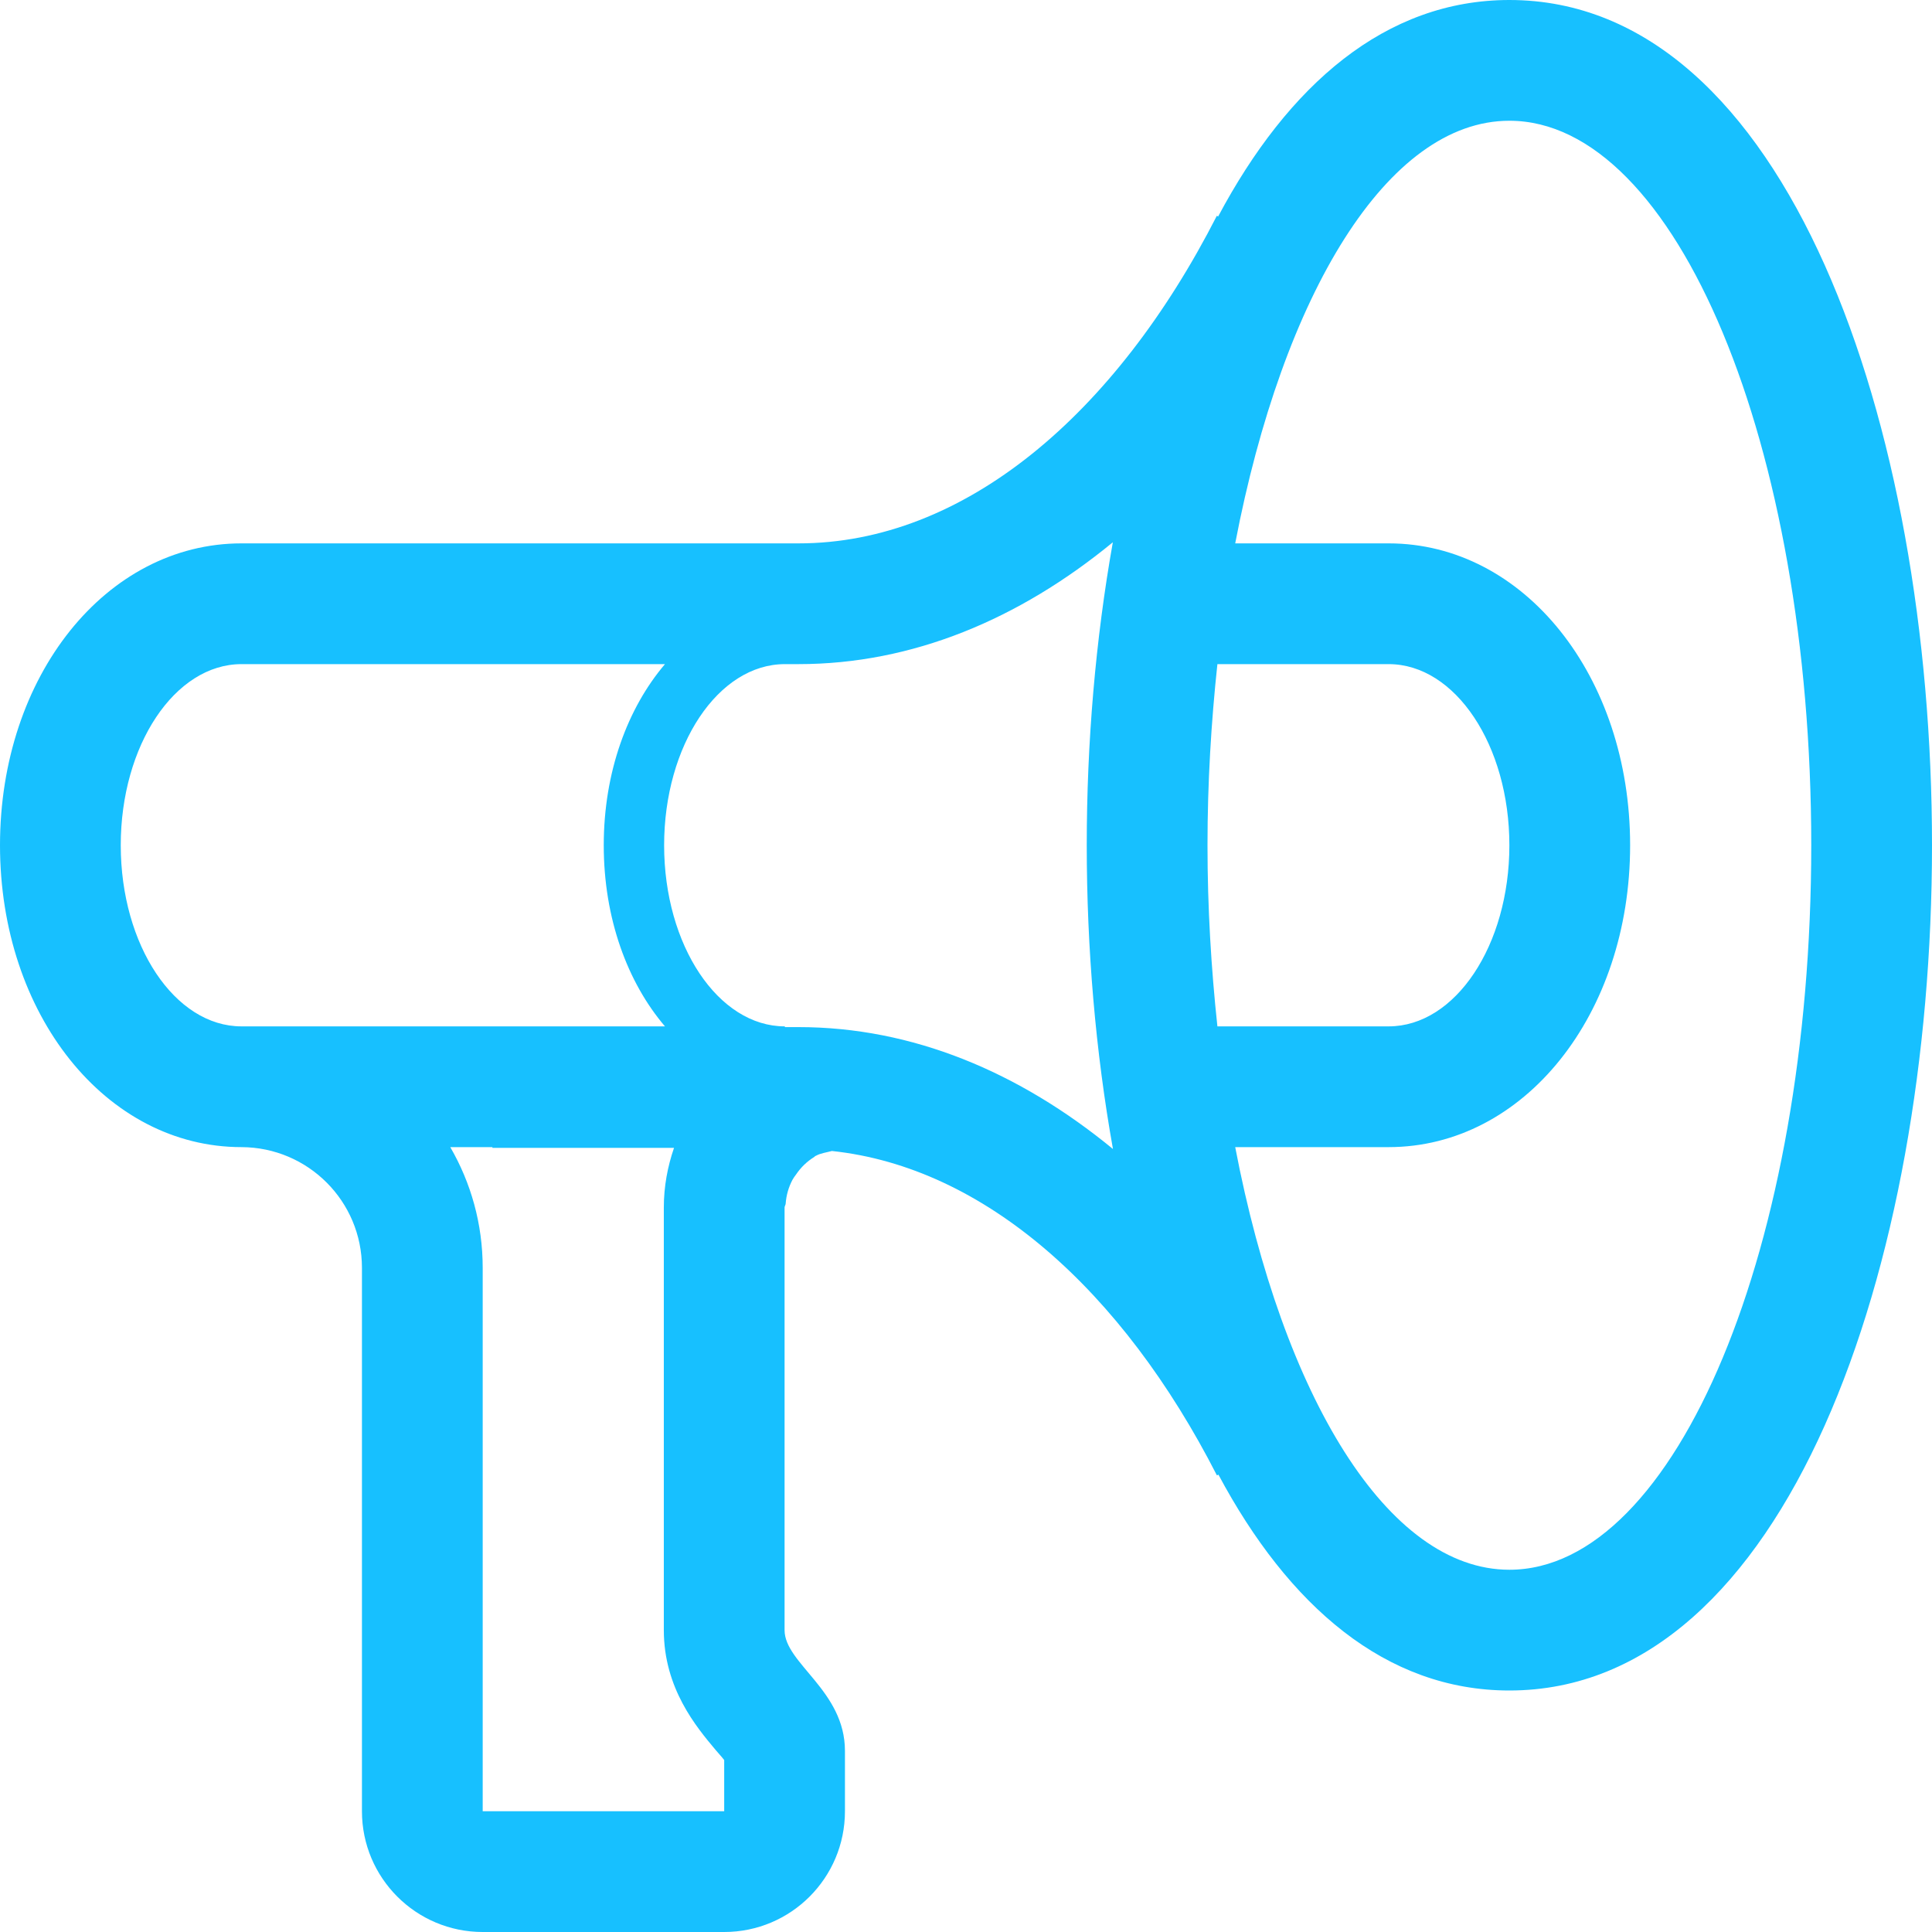 <?xml version="1.0"?>

<!-- Generated by IcoMoon.io -->

<svg version="1.1" xmlns="http://www.w3.org/2000/svg" xmlns:xlink="http://www.w3.org/1999/xlink" width="96" height="96" viewBox="0 0 96 96">
<path fill="#17c0ff" d="M75 0c-6.159 0-10.998 4.23-14.472 10.758l-0.063-0.036c-5.046 9.879-12.558 16.278-20.787 16.278h-27.678c-6.729 0-12 6.591-12 15 0 8.415 5.271 15 12 15 3.309 0.012 5.985 2.688 5.985 6v27c0 3.315 2.688 6 6 6h12c3.312 0 6-2.685 6-6v-3c0-3-3-4.341-3-6v-21c0-0.069 0.048-0.117 0.054-0.186 0.030-0.429 0.147-0.825 0.336-1.185 0.054-0.099 0.111-0.177 0.177-0.264 0.24-0.357 0.543-0.651 0.912-0.879 0.018-0.012 0.024-0.030 0.042-0.042 0.012 0 0.021-0.012 0.033-0.012 0.24-0.135 0.528-0.165 0.798-0.24 7.572 0.804 14.427 6.915 19.131 16.119l0.075-0.036c3.477 6.507 8.304 10.725 14.457 10.725 13.788 0 21-21.129 21-42s-7.212-42-21-42zM60 42c0-3.111 0.183-6.117 0.492-9h8.508c3.312 0 6 4.032 6 9 0 4.974-2.688 9-6 9h-8.508c-0.309-2.883-0.492-5.883-0.492-9zM6 42c0-4.968 2.688-9 6-9h21.042c-1.86 2.187-3.042 5.361-3.042 9 0 3.645 1.182 6.819 3.042 9h-21.042c-3.312 0-6-4.026-6-9zM35.985 90h-12v-27c0-2.187-0.585-4.23-1.611-6h2.094v0.036h9.024c-0.321 0.933-0.507 1.923-0.507 2.964v21c0 2.889 1.614 4.812 2.577 5.958 0.132 0.159 0.288 0.321 0.423 0.498v2.544zM39.678 51.036h-0.678v-0.036c-3.312 0-6-4.026-6-9 0-4.968 2.688-9 6-9h0.678c5.658 0 10.956-2.226 15.618-6.054-0.858 4.83-1.296 9.945-1.296 15.054 0 5.127 0.438 10.26 1.302 15.093-4.665-3.831-9.966-6.057-15.624-6.057zM75 78c-6.054 0-11.25-8.613-13.623-21h7.623c6.726 0 12-6.585 12-15 0-8.409-5.274-15-12-15h-7.623c2.373-12.381 7.569-21 13.623-21 8.286 0 15 16.119 15 36s-6.714 36-15 36z"></path>
</svg>
